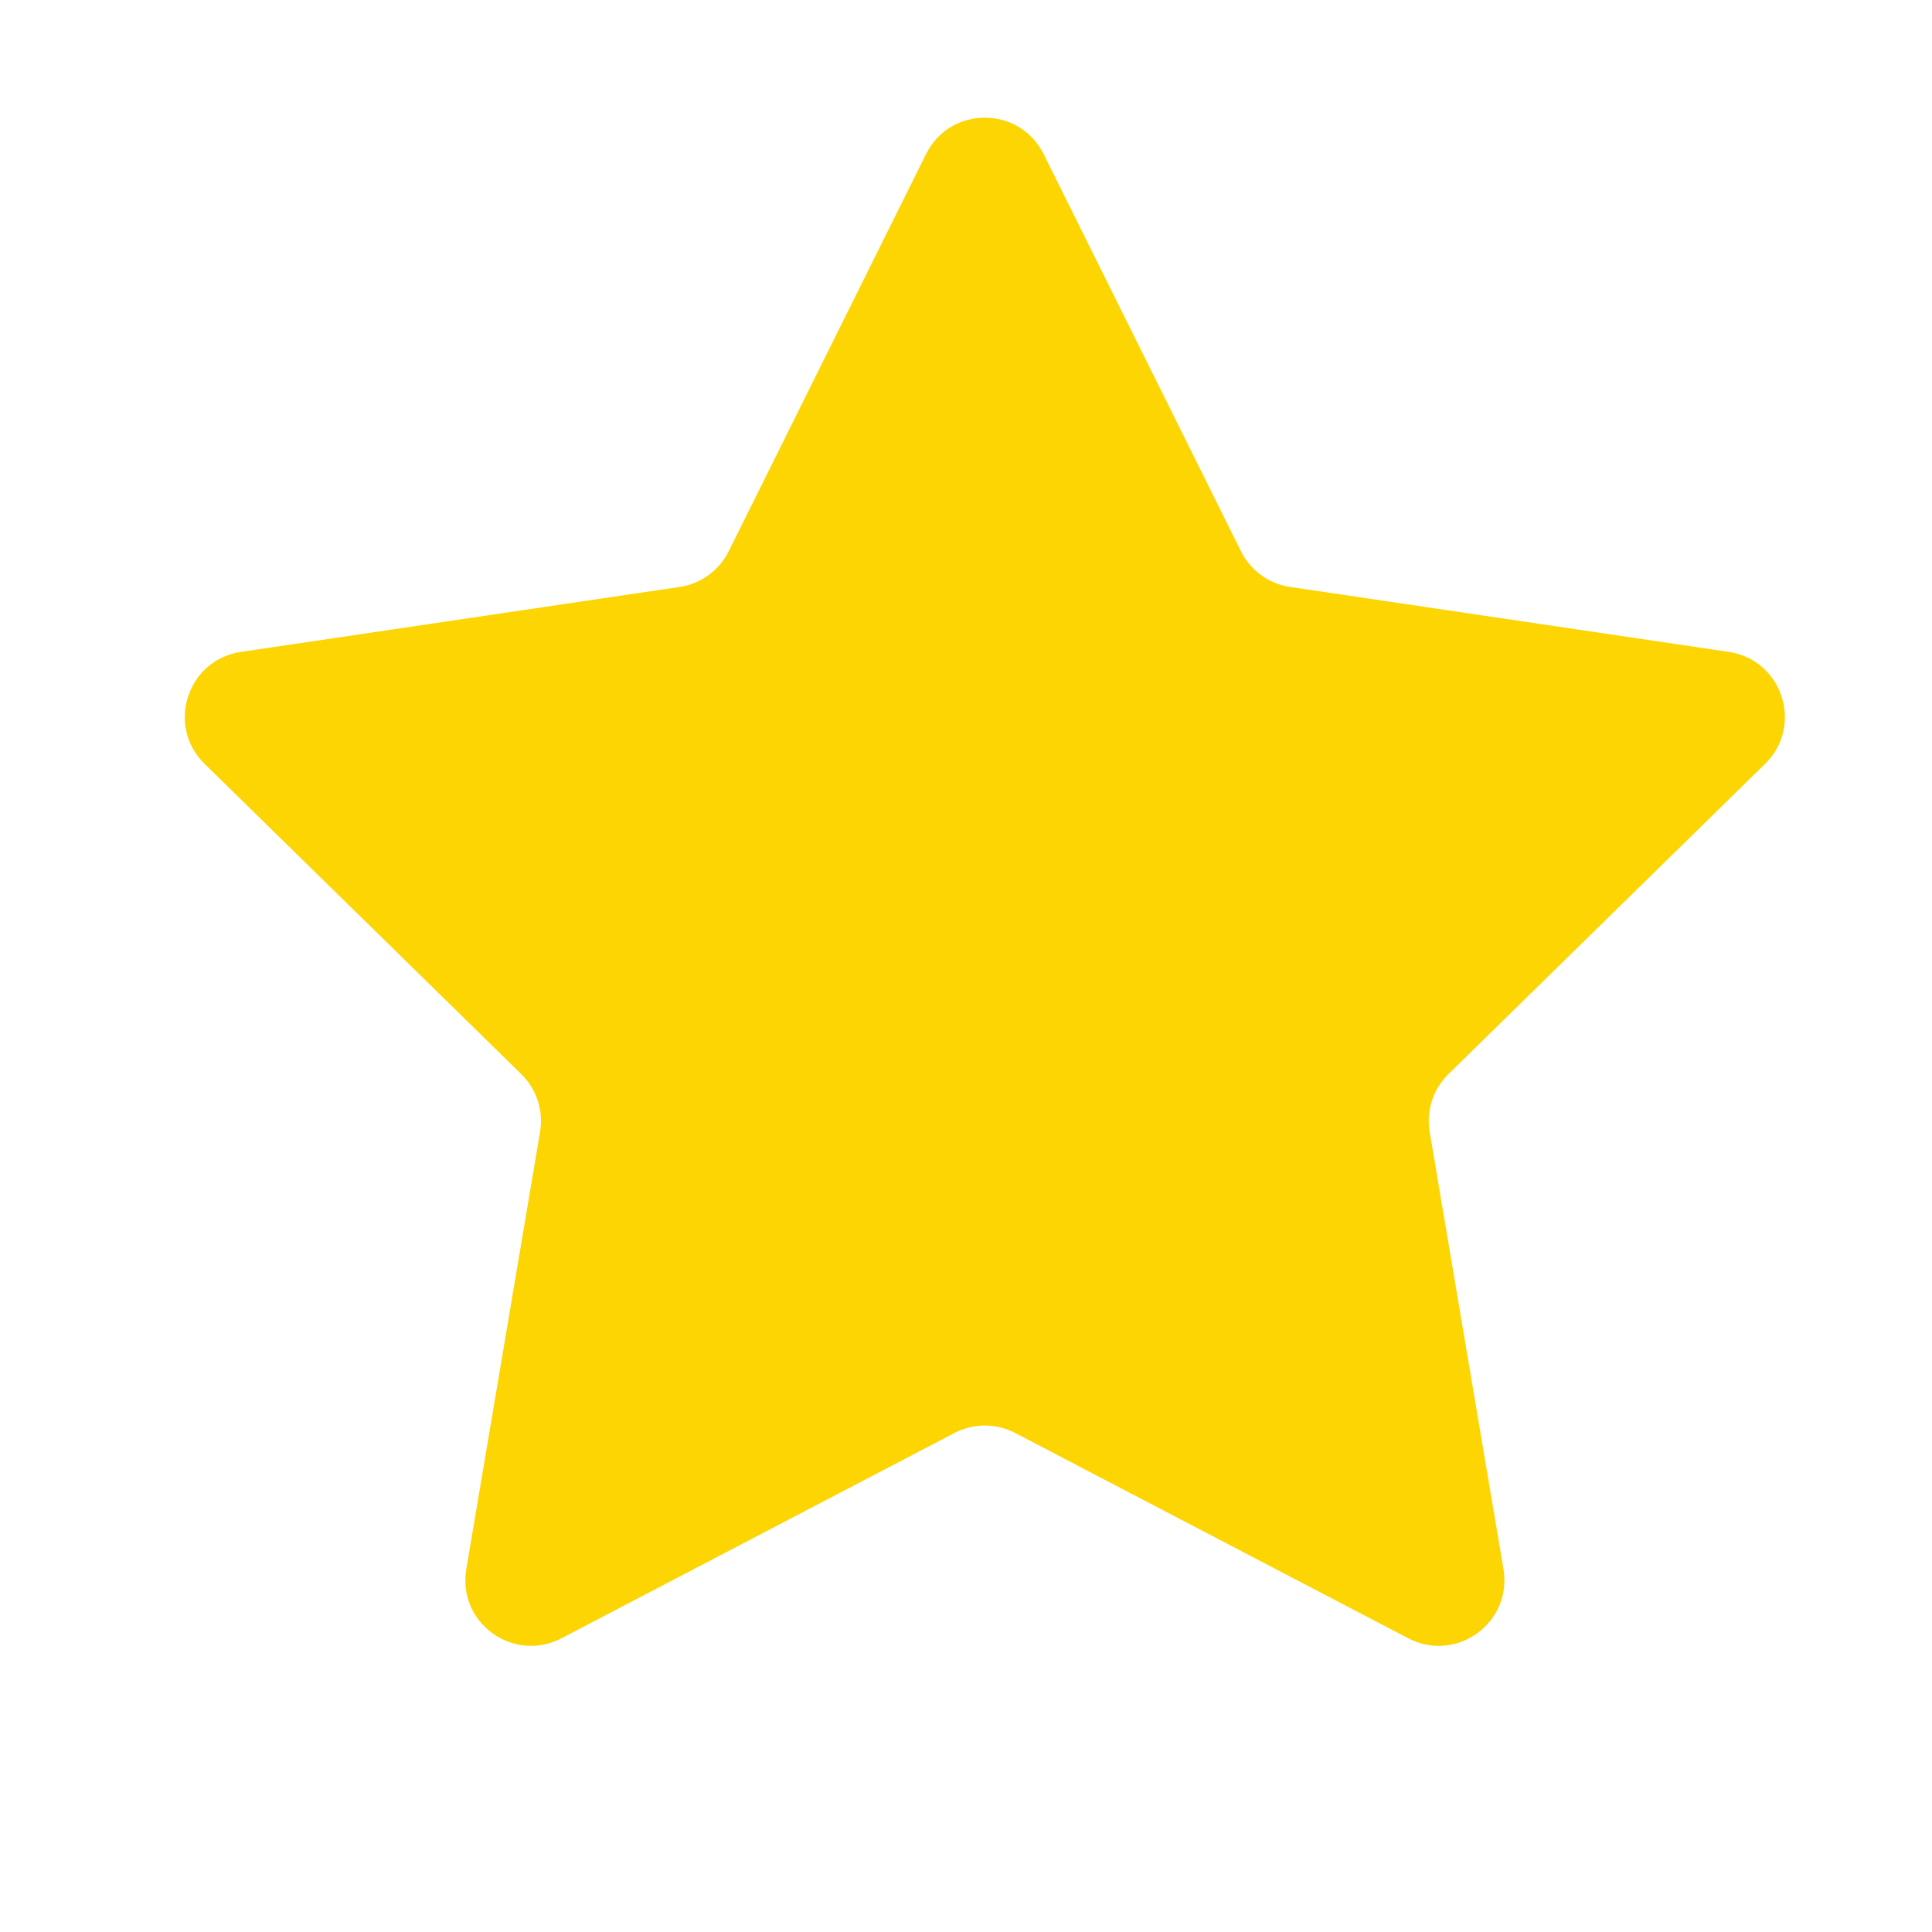 <svg width="26" height="26" viewBox="0 0 26 26" fill="none" xmlns="http://www.w3.org/2000/svg">
<path d="M12.462 2.074C12.787 1.42 13.72 1.42 14.045 2.074L16.7 7.418C16.829 7.677 17.076 7.857 17.362 7.899L23.265 8.773C23.987 8.88 24.276 9.767 23.754 10.279L19.492 14.455C19.286 14.657 19.191 14.948 19.24 15.233L20.233 21.117C20.354 21.837 19.599 22.386 18.951 22.047L13.663 19.285C13.406 19.151 13.101 19.151 12.844 19.285L7.556 22.047C6.908 22.386 6.153 21.837 6.275 21.117L7.268 15.233C7.316 14.948 7.221 14.657 7.015 14.455L2.753 10.279C2.231 9.767 2.52 8.88 3.242 8.773L9.145 7.899C9.431 7.857 9.678 7.677 9.807 7.418L12.462 2.074Z" fill="#FCD503"/>
</svg>
